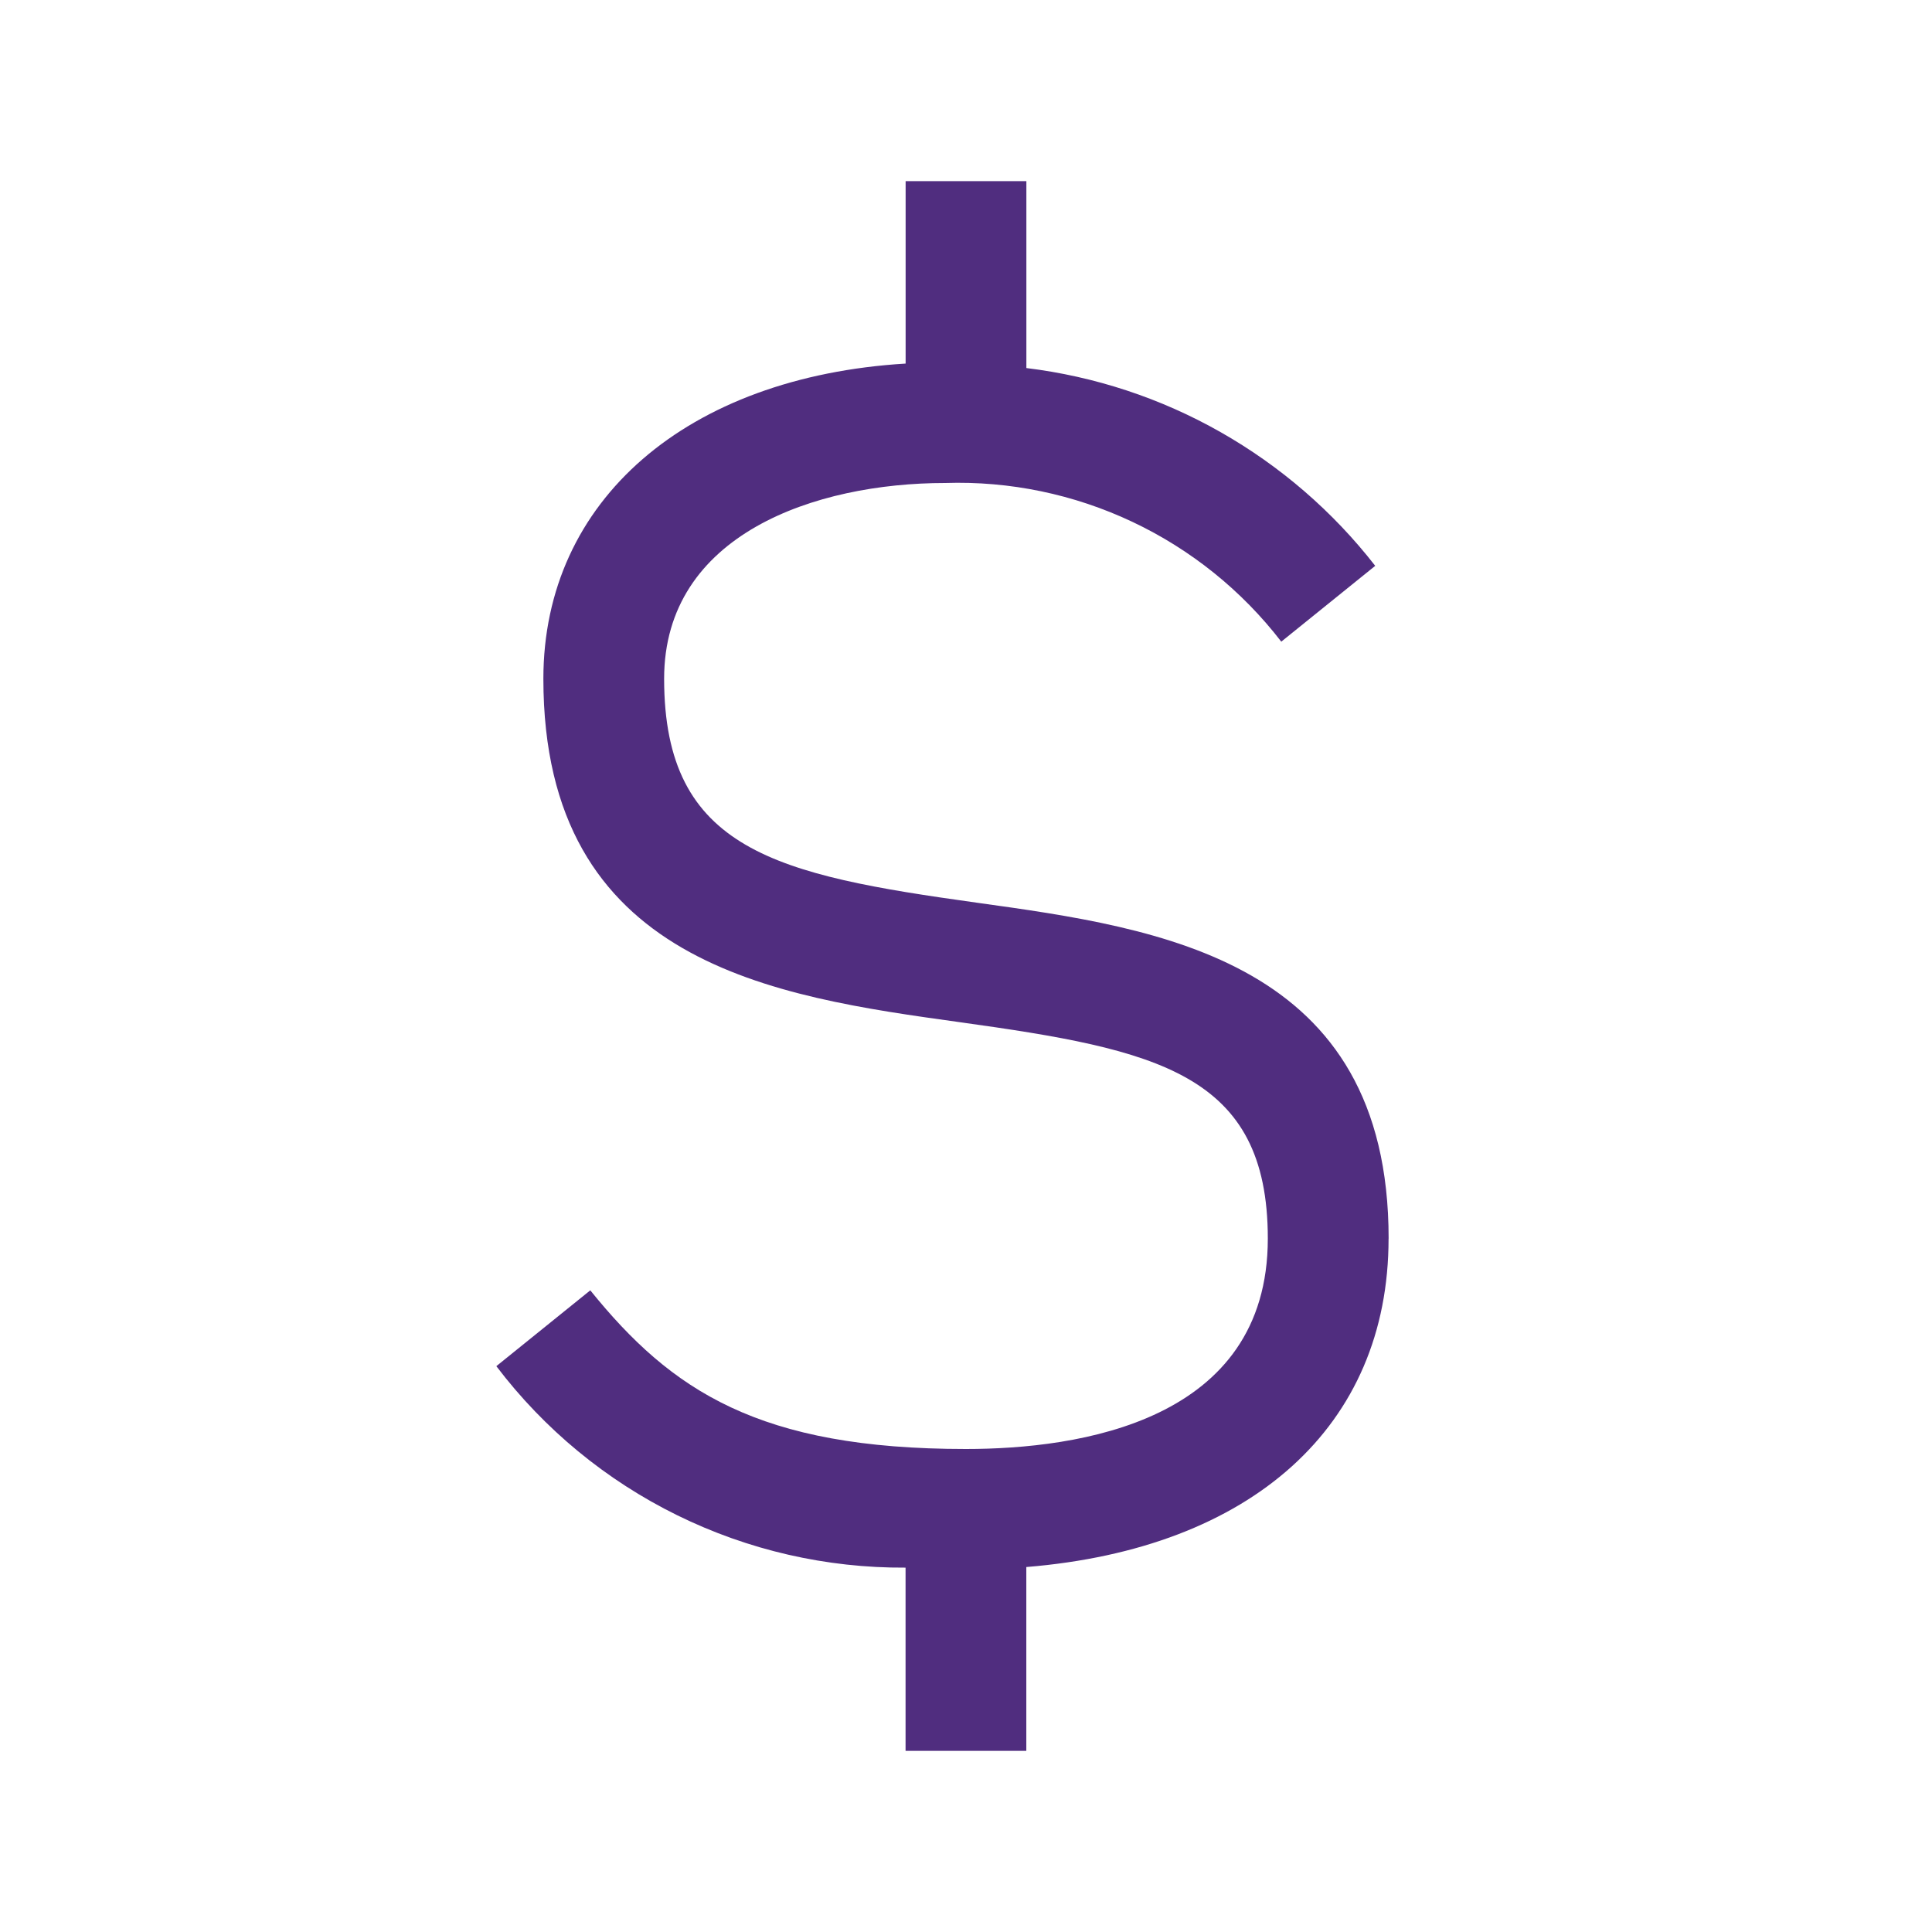 <?xml version="1.0" encoding="UTF-8"?> <svg xmlns="http://www.w3.org/2000/svg" version="1.1" width="32" height="32" viewBox="0 0 32 32"><path fill="#502d7f" d="M23 20.515c0-4.615-3.78-5.141-6.817-5.563-3.31-0.461-5.183-0.86-5.183-3.71 0-2.393 2.507-3.242 4.654-3.242 1.070-0.035 2.133 0.186 3.101 0.643s1.814 1.137 2.467 1.985l1.556-1.256c-0.7-0.9-1.571-1.652-2.562-2.215s-2.085-0.923-3.216-1.061v-3.096h-2v3.022c-3.615 0.219-6 2.26-6 5.22 0 4.73 3.83 5.263 6.907 5.69 3.253 0.453 5.092 0.842 5.092 3.583 0 3.032-3.133 3.485-5 3.485-3.429 0-4.878-0.964-6.222-2.628l-1.556 1.256c0.793 1.045 1.818 1.89 2.995 2.469s2.472 0.876 3.783 0.868v3.035h2v-3.045c3.726-0.304 6-2.327 6-5.44z"></path></svg> 
